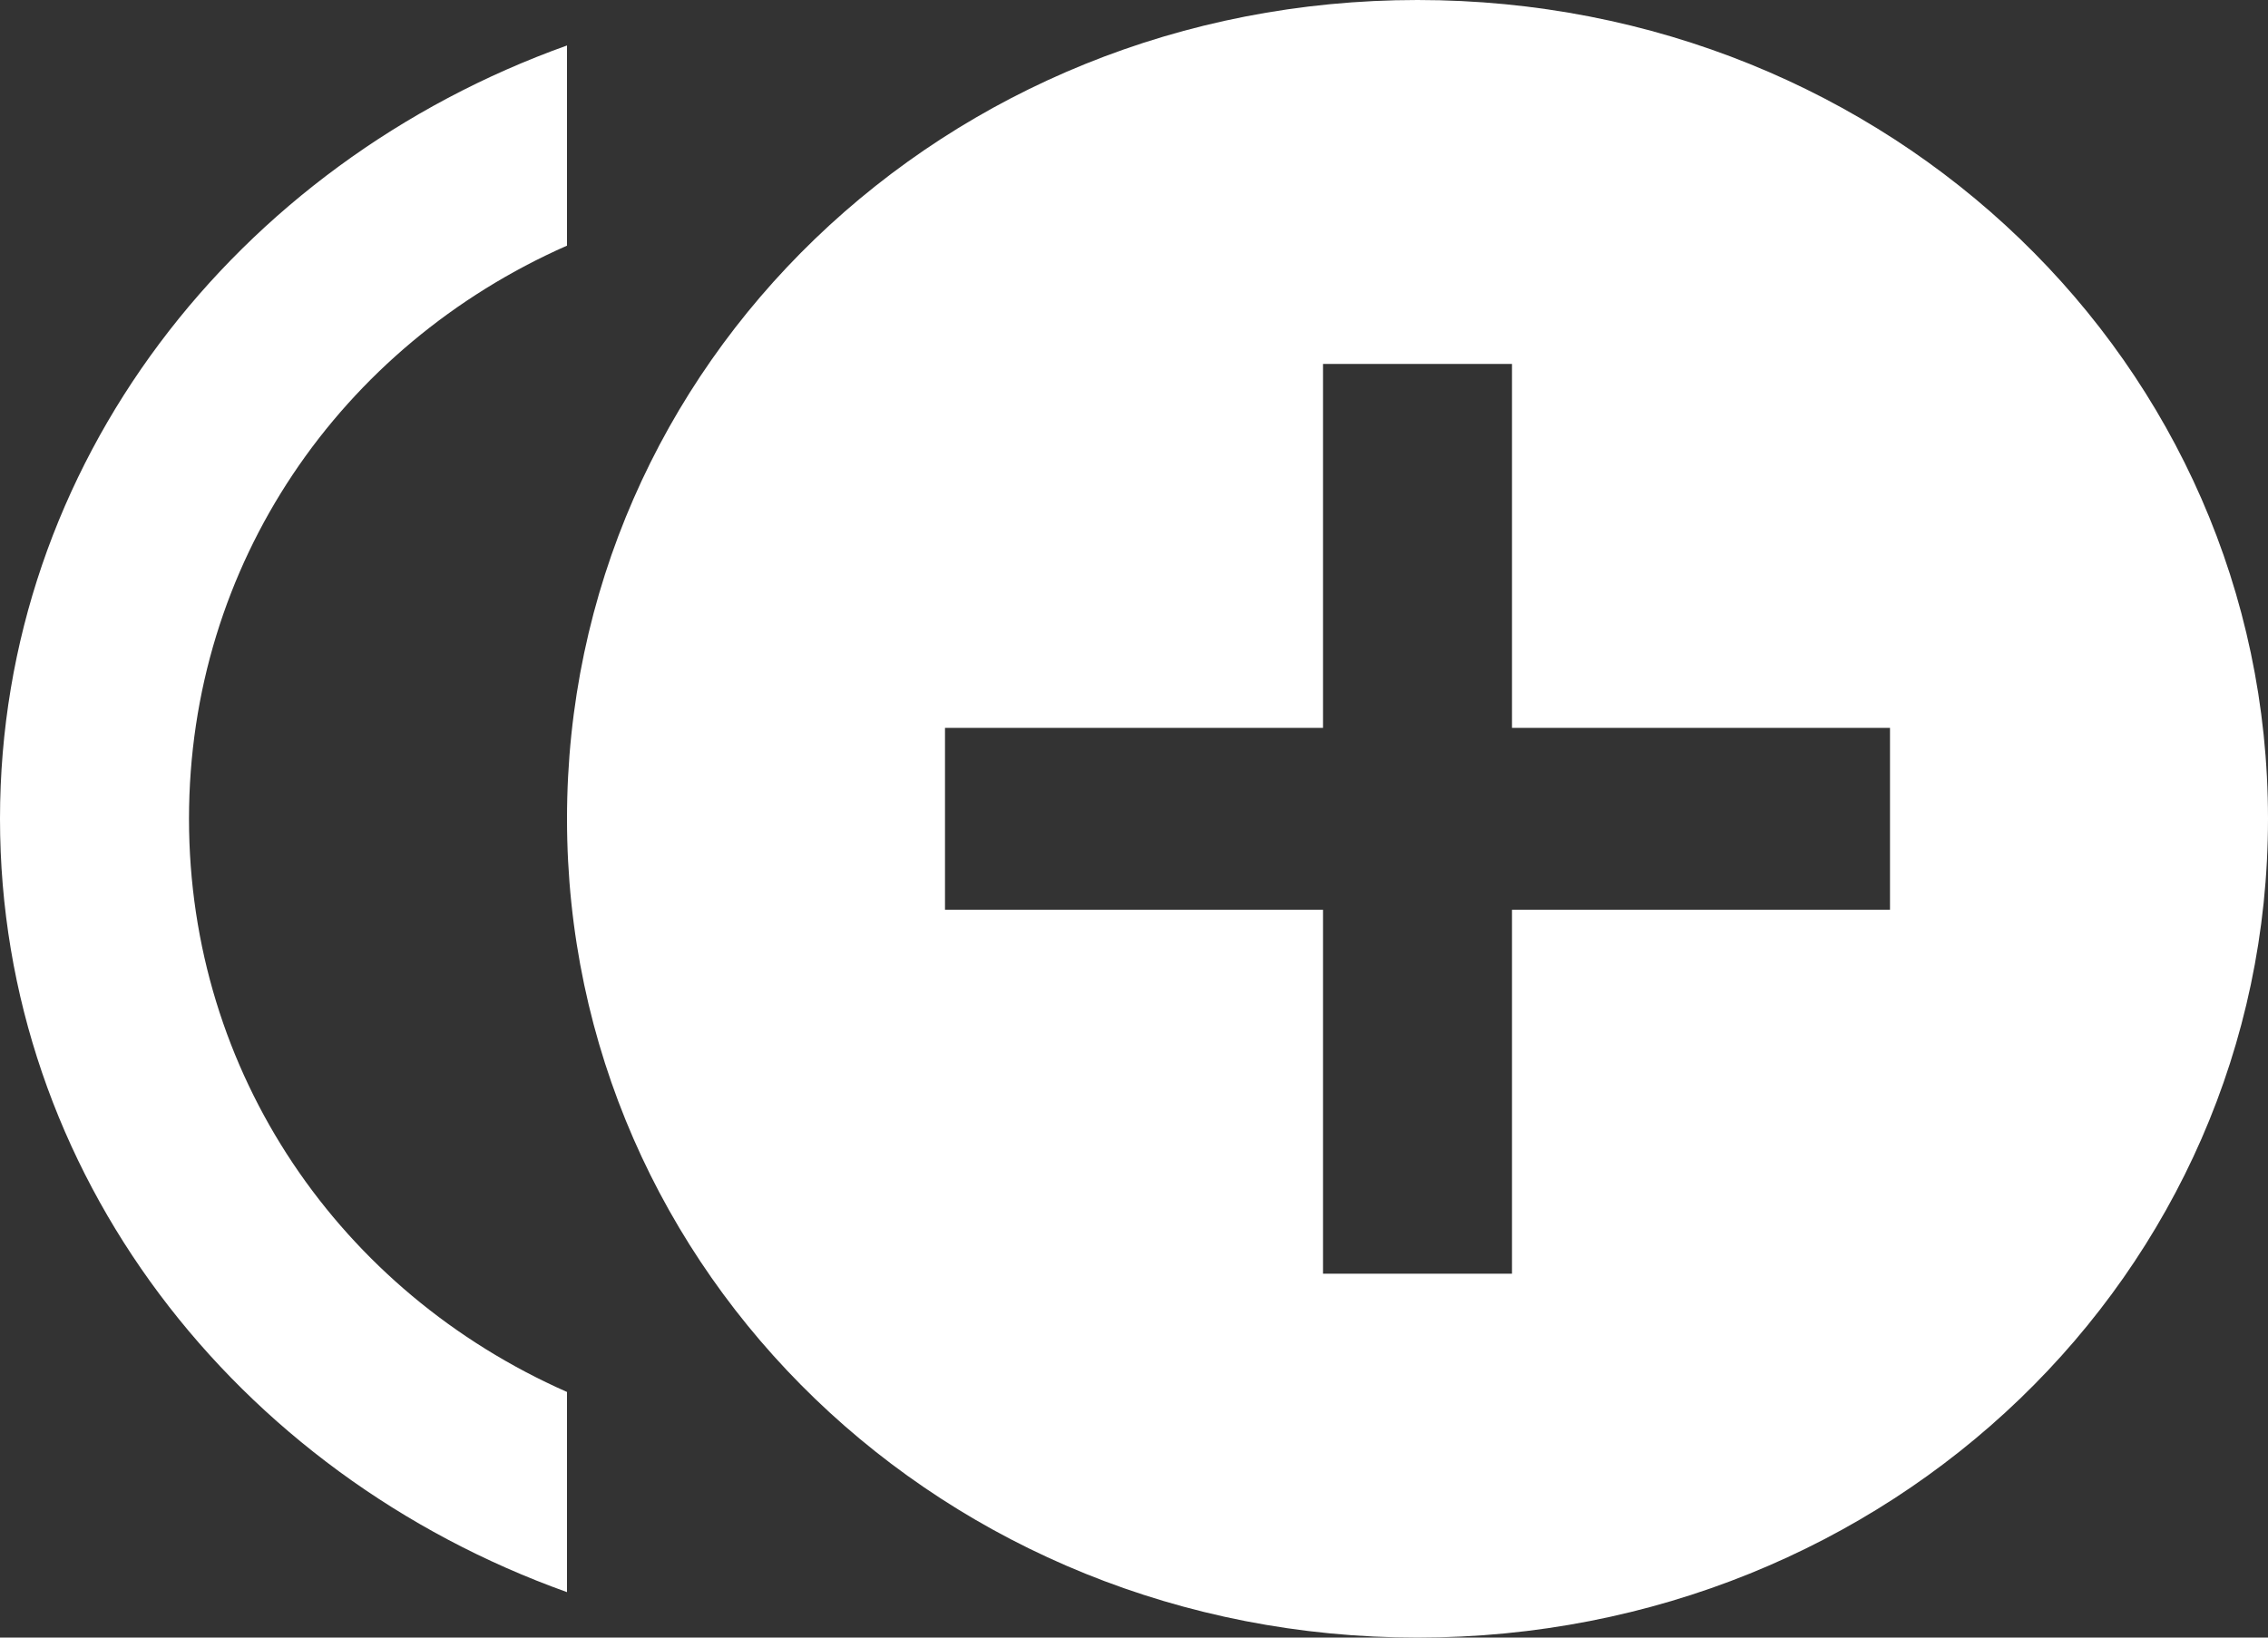 <svg width="36" height="26" viewBox="0 0 36 26" fill="none" xmlns="http://www.w3.org/2000/svg">
<rect x="0" y="0" width="36" height="26" fill="#333333" stroke="none"/>
<path d="M3 13C3 8.956 5.4 5.489 9 3.9V0.722C3.75 2.6 0 7.367 0 13C0 18.633 3.75 23.4 9 25.278V22.1C5.4 20.511 3 17.044 3 13ZM22.5 0C15 0 9 5.778 9 13C9 20.222 15 26 22.5 26C30 26 36 20.222 36 13C36 5.778 30 0 22.5 0ZM30 14.444H24V20.222H21V14.444H15V11.556H21V5.778H24V11.556H30V14.444Z" fill="white"/>
</svg>
